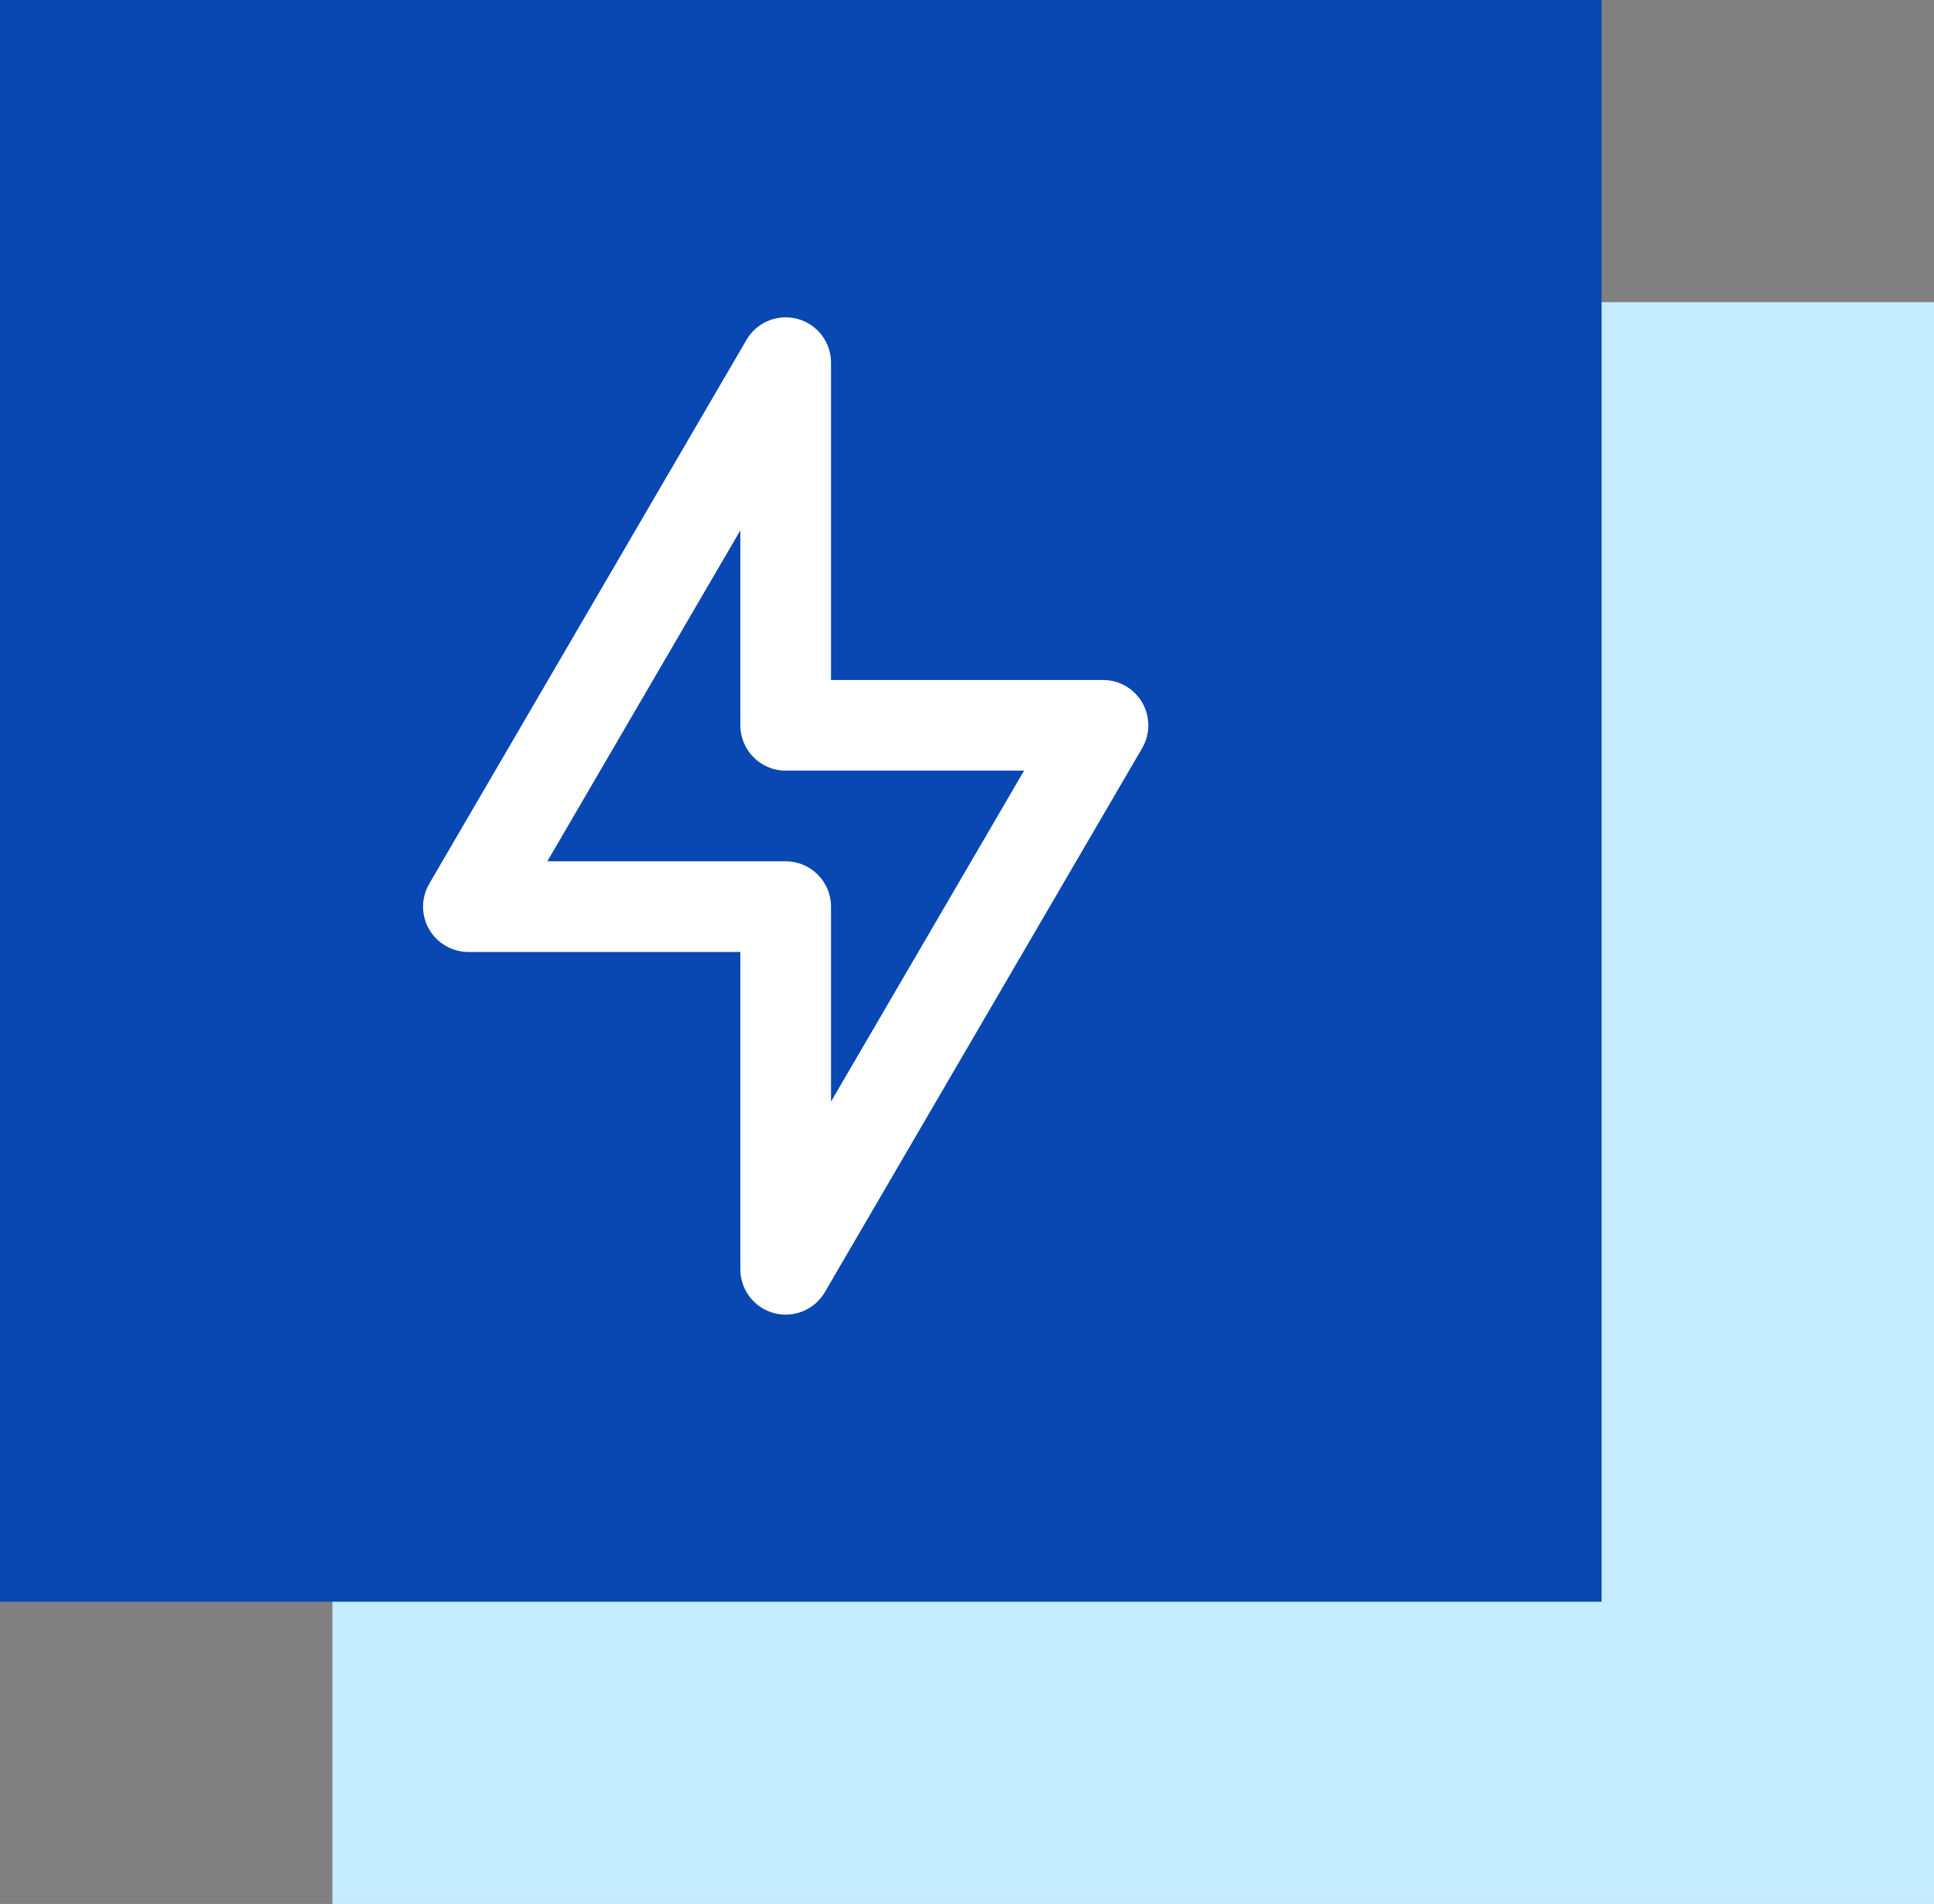 <svg width="64" height="63" viewBox="0 0 64 63" fill="none" xmlns="http://www.w3.org/2000/svg">
<rect x="0" y="0" width="64" height="63" fill="#808080" stroke="none"/>
<rect x="11" y="10" width="53" height="53" fill="#C5ECFF"/>
<rect width="53" height="53" fill="#0948B2"/>
<path fill-rule="evenodd" clip-rule="evenodd" d="M26.392 10.552C27.046 10.729 27.5 11.322 27.5 12V22.5H36.5C37.037 22.5 37.533 22.787 37.801 23.253C38.068 23.718 38.066 24.292 37.796 24.756L27.296 42.756C26.954 43.341 26.263 43.625 25.608 43.448C24.954 43.271 24.5 42.678 24.5 42V31.5H15.5C14.963 31.5 14.467 31.213 14.199 30.747C13.932 30.281 13.934 29.708 14.204 29.244L24.704 11.244C25.046 10.659 25.737 10.375 26.392 10.552ZM18.112 28.5H26C26.828 28.5 27.5 29.172 27.5 30V36.451L33.889 25.5H26C25.172 25.5 24.5 24.828 24.5 24V17.548L18.112 28.5Z" fill="white"/>
</svg>
